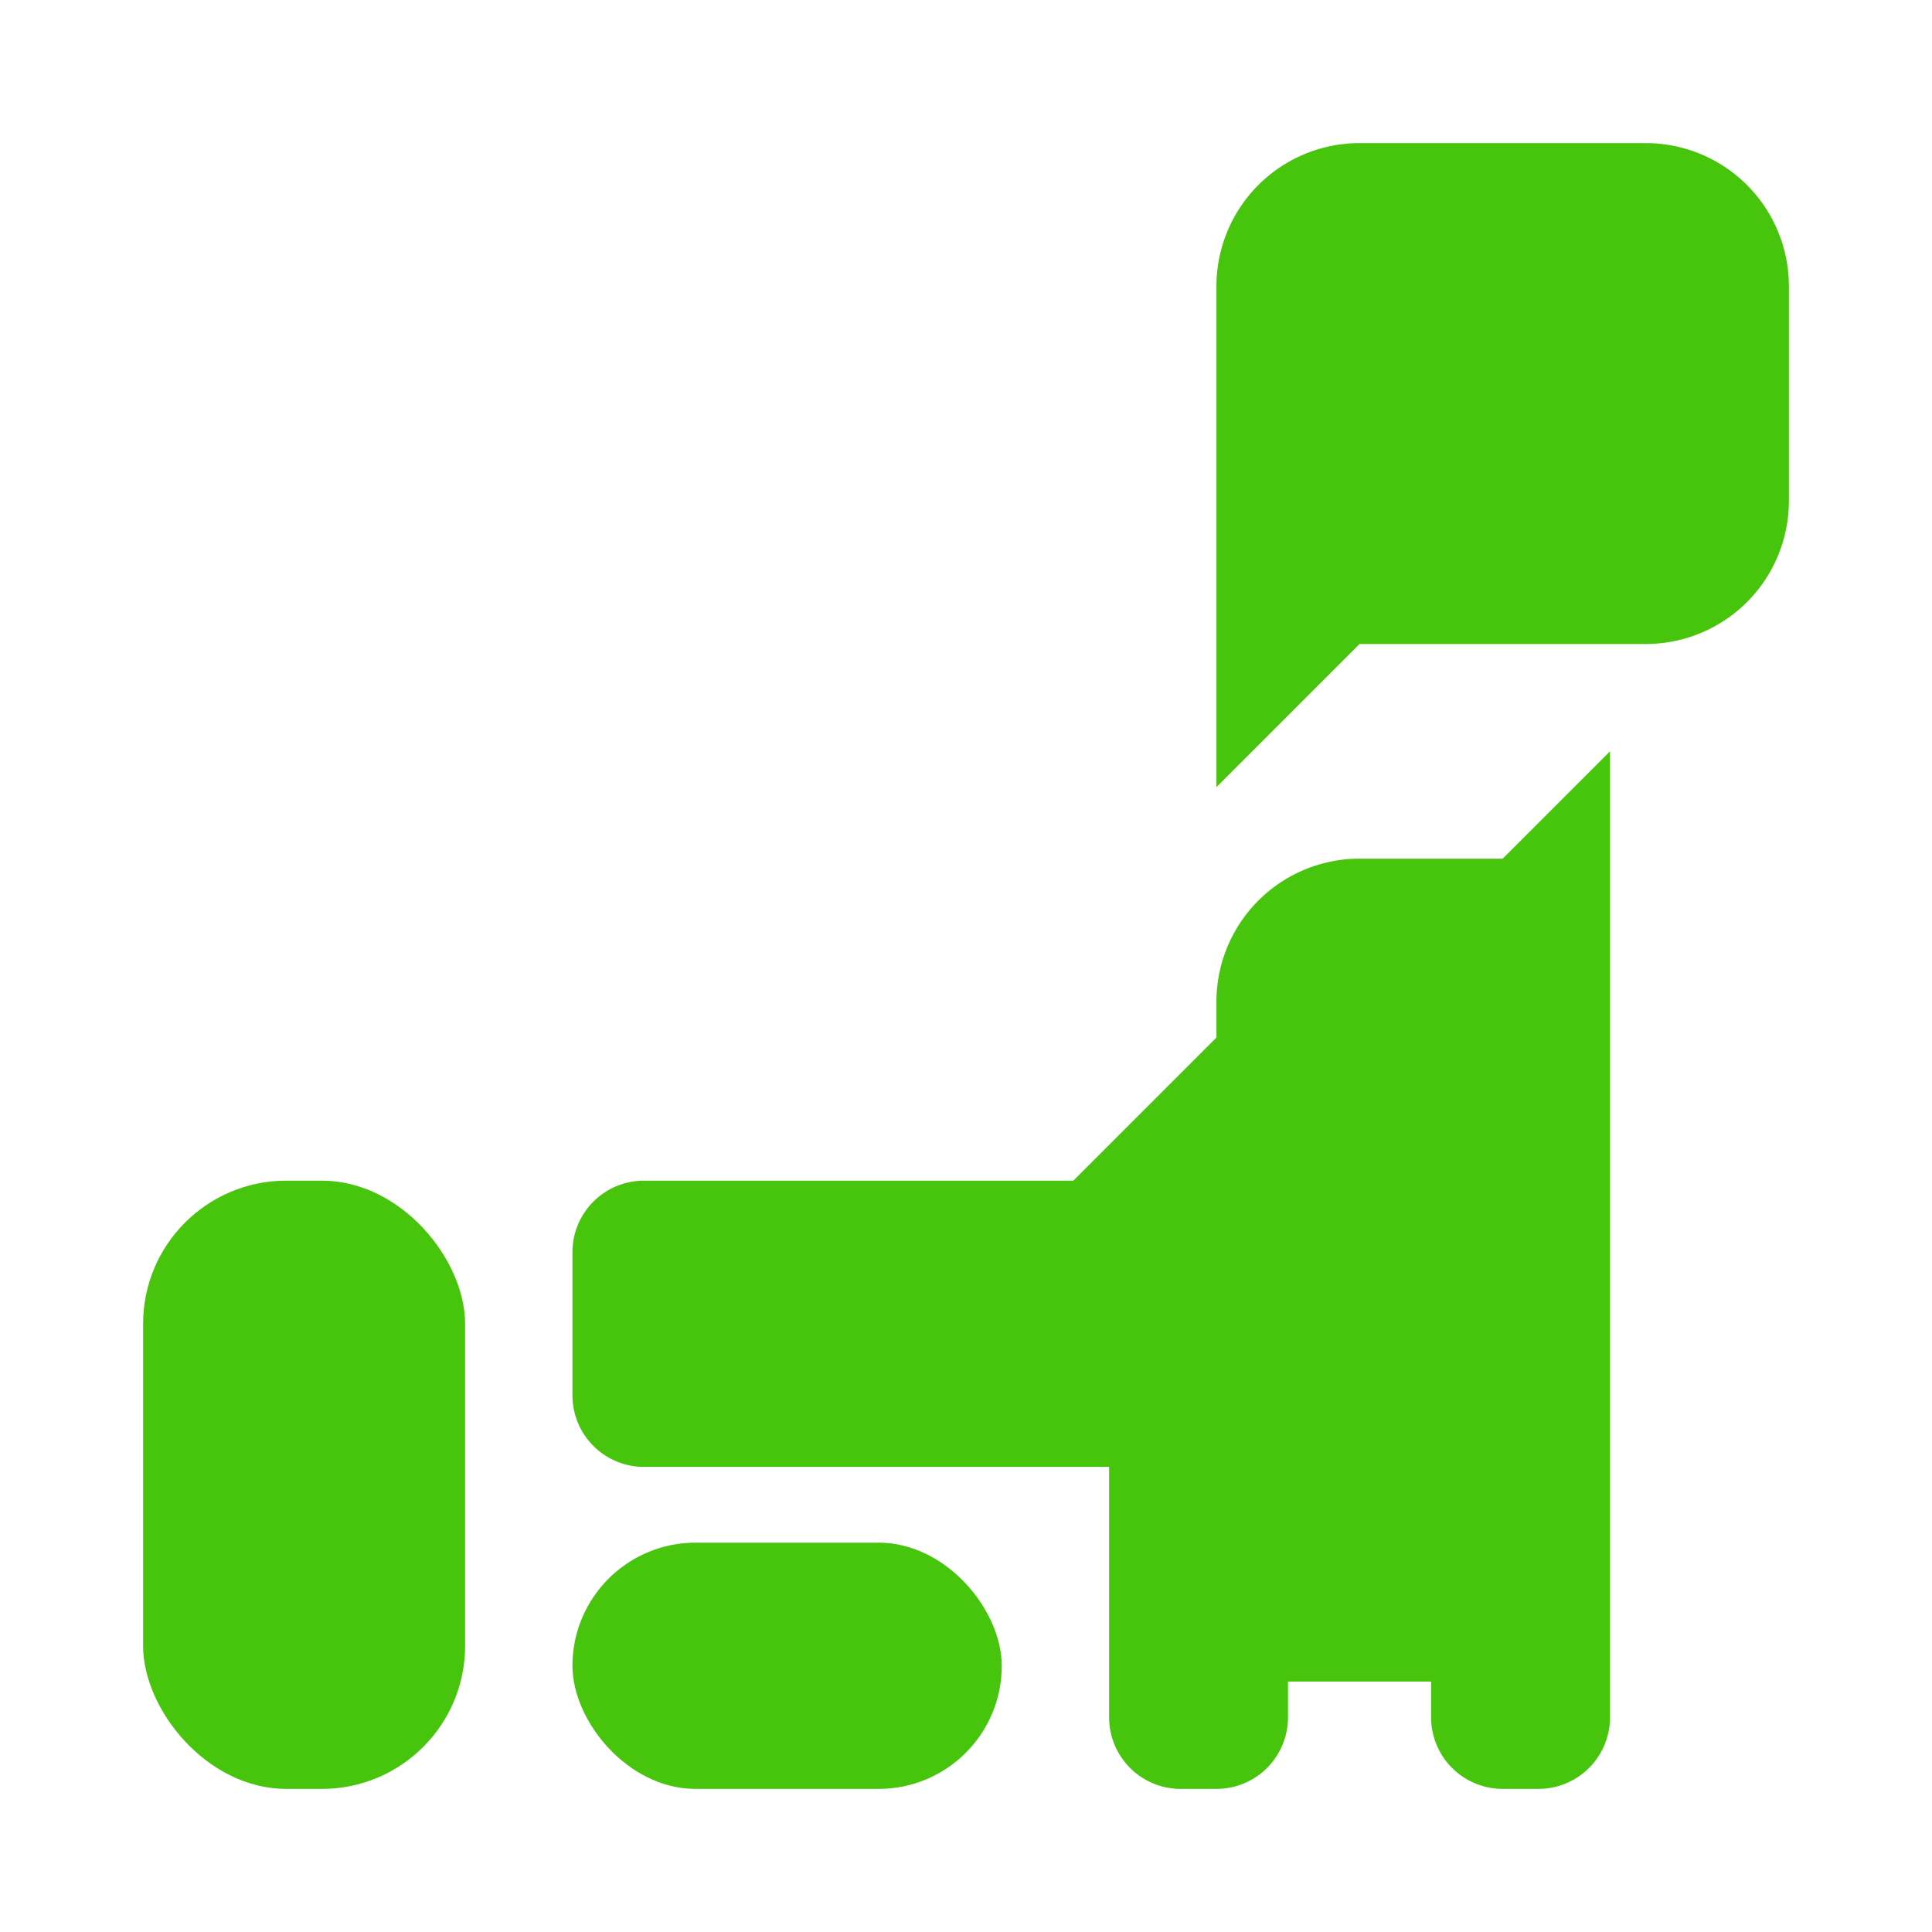 <svg xmlns="http://www.w3.org/2000/svg" width="54" height="54" viewBox="0 0 54 54">
  <defs>
    <style>
      .cls-1 {
        fill: #47C40C;
      }
    </style>
  </defs>
  <title>icon_kokunai</title>
  <g id="オブジェクト">
    <g>
      <rect class="cls-1" x="4" y="33" width="9" height="17" rx="4"/>
      <rect class="cls-1" x="16" y="43.118" width="12" height="6.882" rx="3.441"/>
      <path class="cls-1" d="M42,24H38a4,4,0,0,0-4,4v1l-4,4H18a2,2,0,0,0-2,2v4a2,2,0,0,0,2,2H31v7a2,2,0,0,0,2,2h1a2,2,0,0,0,2-2V47h4v1a2,2,0,0,0,2,2h1a2,2,0,0,0,2-2V21Z"/>
      <path class="cls-1" d="M46,4H38a4,4,0,0,0-4,4V22l4-4h8a4,4,0,0,0,4-4V8A4,4,0,0,0,46,4Z"/>
    </g>
  </g>
</svg>
